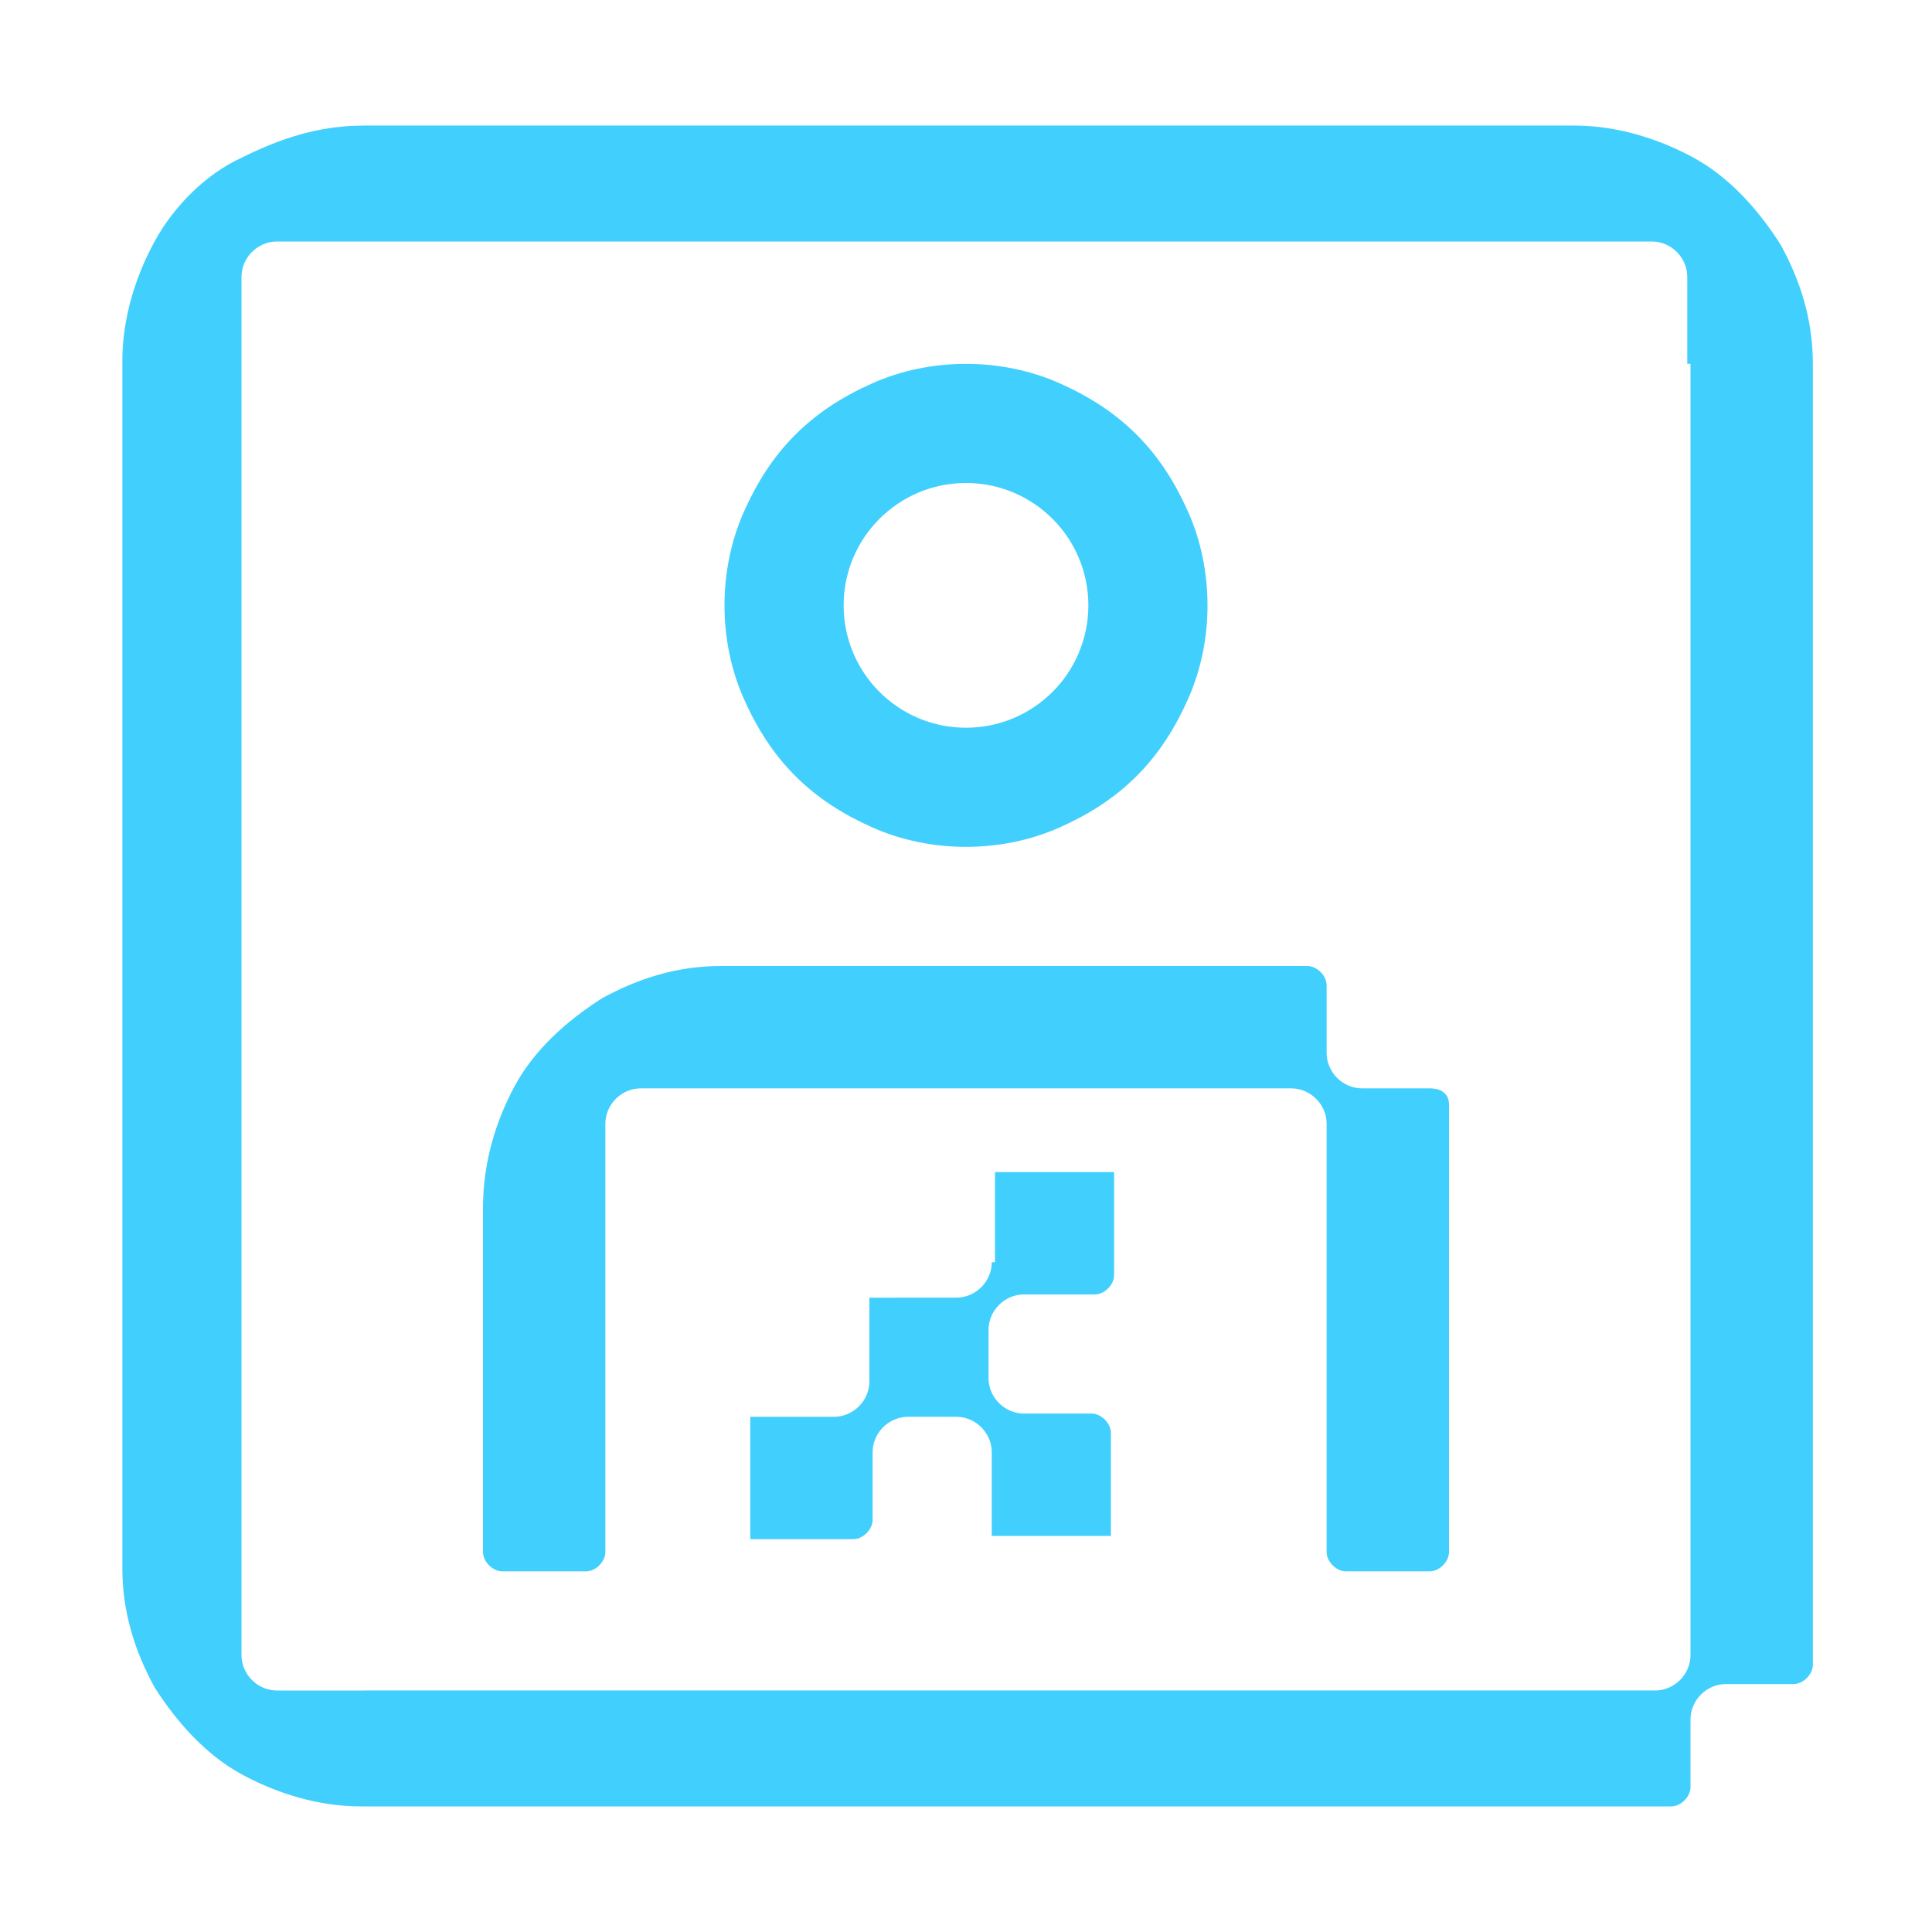 <?xml version="1.0" encoding="utf-8"?>
<!-- Generator: Adobe Illustrator 26.1.0, SVG Export Plug-In . SVG Version: 6.00 Build 0)  -->
<svg version="1.1" id="Layer_1" xmlns="http://www.w3.org/2000/svg" xmlns:xlink="http://www.w3.org/1999/xlink" x="0px" y="0px"
	 viewBox="0 0 60 60" style="enable-background:new 0 0 60 60;" xml:space="preserve">
<style type="text/css">
	.st0{fill:#41CFFD;}
	.st1{fill:none;}
</style>
<g>
	<g>
		<path class="st0" d="M30.8,39.2c0,0.6-0.5,1.1-1.1,1.1H27v2.6c0,0.6-0.5,1.1-1.1,1.1h-2.6v3.8h3.2c0.3,0,0.6-0.3,0.6-0.6v-2.1
			c0-0.6,0.5-1.1,1.1-1.1h1.5c0.6,0,1.1,0.5,1.1,1.1v2.6h3.7v-3.2c0-0.3-0.3-0.6-0.6-0.6h-2.1c-0.6,0-1.1-0.5-1.1-1.1v-1.5
			c0-0.6,0.5-1.1,1.1-1.1H34c0.3,0,0.6-0.3,0.6-0.6v-3.2h-3.7V39.2z"/>
		<path class="st0" d="M44.4,33.8h-2.1c-0.6,0-1.1-0.5-1.1-1.1v-2.1c0-0.3-0.3-0.6-0.6-0.6h-3.2h0h-15v0c-1.4,0-2.6,0.4-3.7,1
			c-1.1,0.7-2.1,1.6-2.7,2.7c-0.6,1.1-1,2.4-1,3.8v10.7c0,0.3,0.3,0.6,0.6,0.6h2.6c0.3,0,0.6-0.3,0.6-0.6V37.5v-2.6
			c0-0.6,0.5-1.1,1.1-1.1h2.6h0h15h0h2.6c0.6,0,1.1,0.5,1.1,1.1v2.6v10.7c0,0.3,0.3,0.6,0.6,0.6h2.6c0.3,0,0.6-0.3,0.6-0.6V37.5
			v-3.2C45,34,44.8,33.8,44.4,33.8z"/>
		<path class="st0" d="M24.7,24.1c0.7,0.7,1.5,1.2,2.4,1.6c0.9,0.4,1.9,0.6,2.9,0.6c1,0,2-0.2,2.9-0.6c0.9-0.4,1.7-0.9,2.4-1.6
			c0.7-0.7,1.2-1.5,1.6-2.4c0.4-0.9,0.6-1.9,0.6-2.9s-0.2-2-0.6-2.9c-0.4-0.9-0.9-1.7-1.6-2.4c-0.7-0.7-1.5-1.2-2.4-1.6
			C32,11.5,31,11.3,30,11.3c-1,0-2,0.2-2.9,0.6c-0.9,0.4-1.7,0.9-2.4,1.6c-0.7,0.7-1.2,1.5-1.6,2.4c-0.4,0.9-0.6,1.9-0.6,2.9
			s0.2,2,0.6,2.9C23.5,22.6,24,23.4,24.7,24.1z M30,15c2.1,0,3.8,1.7,3.8,3.8s-1.7,3.8-3.8,3.8s-3.8-1.7-3.8-3.8S27.9,15,30,15z"/>
		<path class="st0" d="M56.3,11.3c0-1.4-0.4-2.6-1-3.7c-0.7-1.1-1.6-2.1-2.7-2.7c-1.1-0.6-2.4-1-3.7-1v0h0c0,0,0,0,0,0v0H11.3v0
			c-1.4,0-2.6,0.4-3.8,1C6.4,5.4,5.4,6.4,4.8,7.5c-0.6,1.1-1,2.4-1,3.7h0v37.5h0c0,1.4,0.4,2.6,1,3.7c0.7,1.1,1.6,2.1,2.7,2.7
			c1.1,0.6,2.4,1,3.7,1v0h37.5h0h3.2c0.3,0,0.6-0.3,0.6-0.6v-2.1c0-0.6,0.5-1.1,1.1-1.1h2.1c0.3,0,0.6-0.3,0.6-0.6v-3.2v0L56.3,11.3
			L56.3,11.3z M52.5,11.3v37.5v0v2.6c0,0.6-0.5,1.1-1.1,1.1h-2.6h0H11.3h0H8.6c-0.6,0-1.1-0.5-1.1-1.1v-2.6v0V11.2V8.6
			C7.5,8,8,7.5,8.6,7.5h2.6v0h37.5v0h2.6c0.6,0,1.1,0.5,1.1,1.1V11.3z"/>
	</g>
	<rect y="0" class="st1" width="60" height="60"/>
</g>
</svg>
